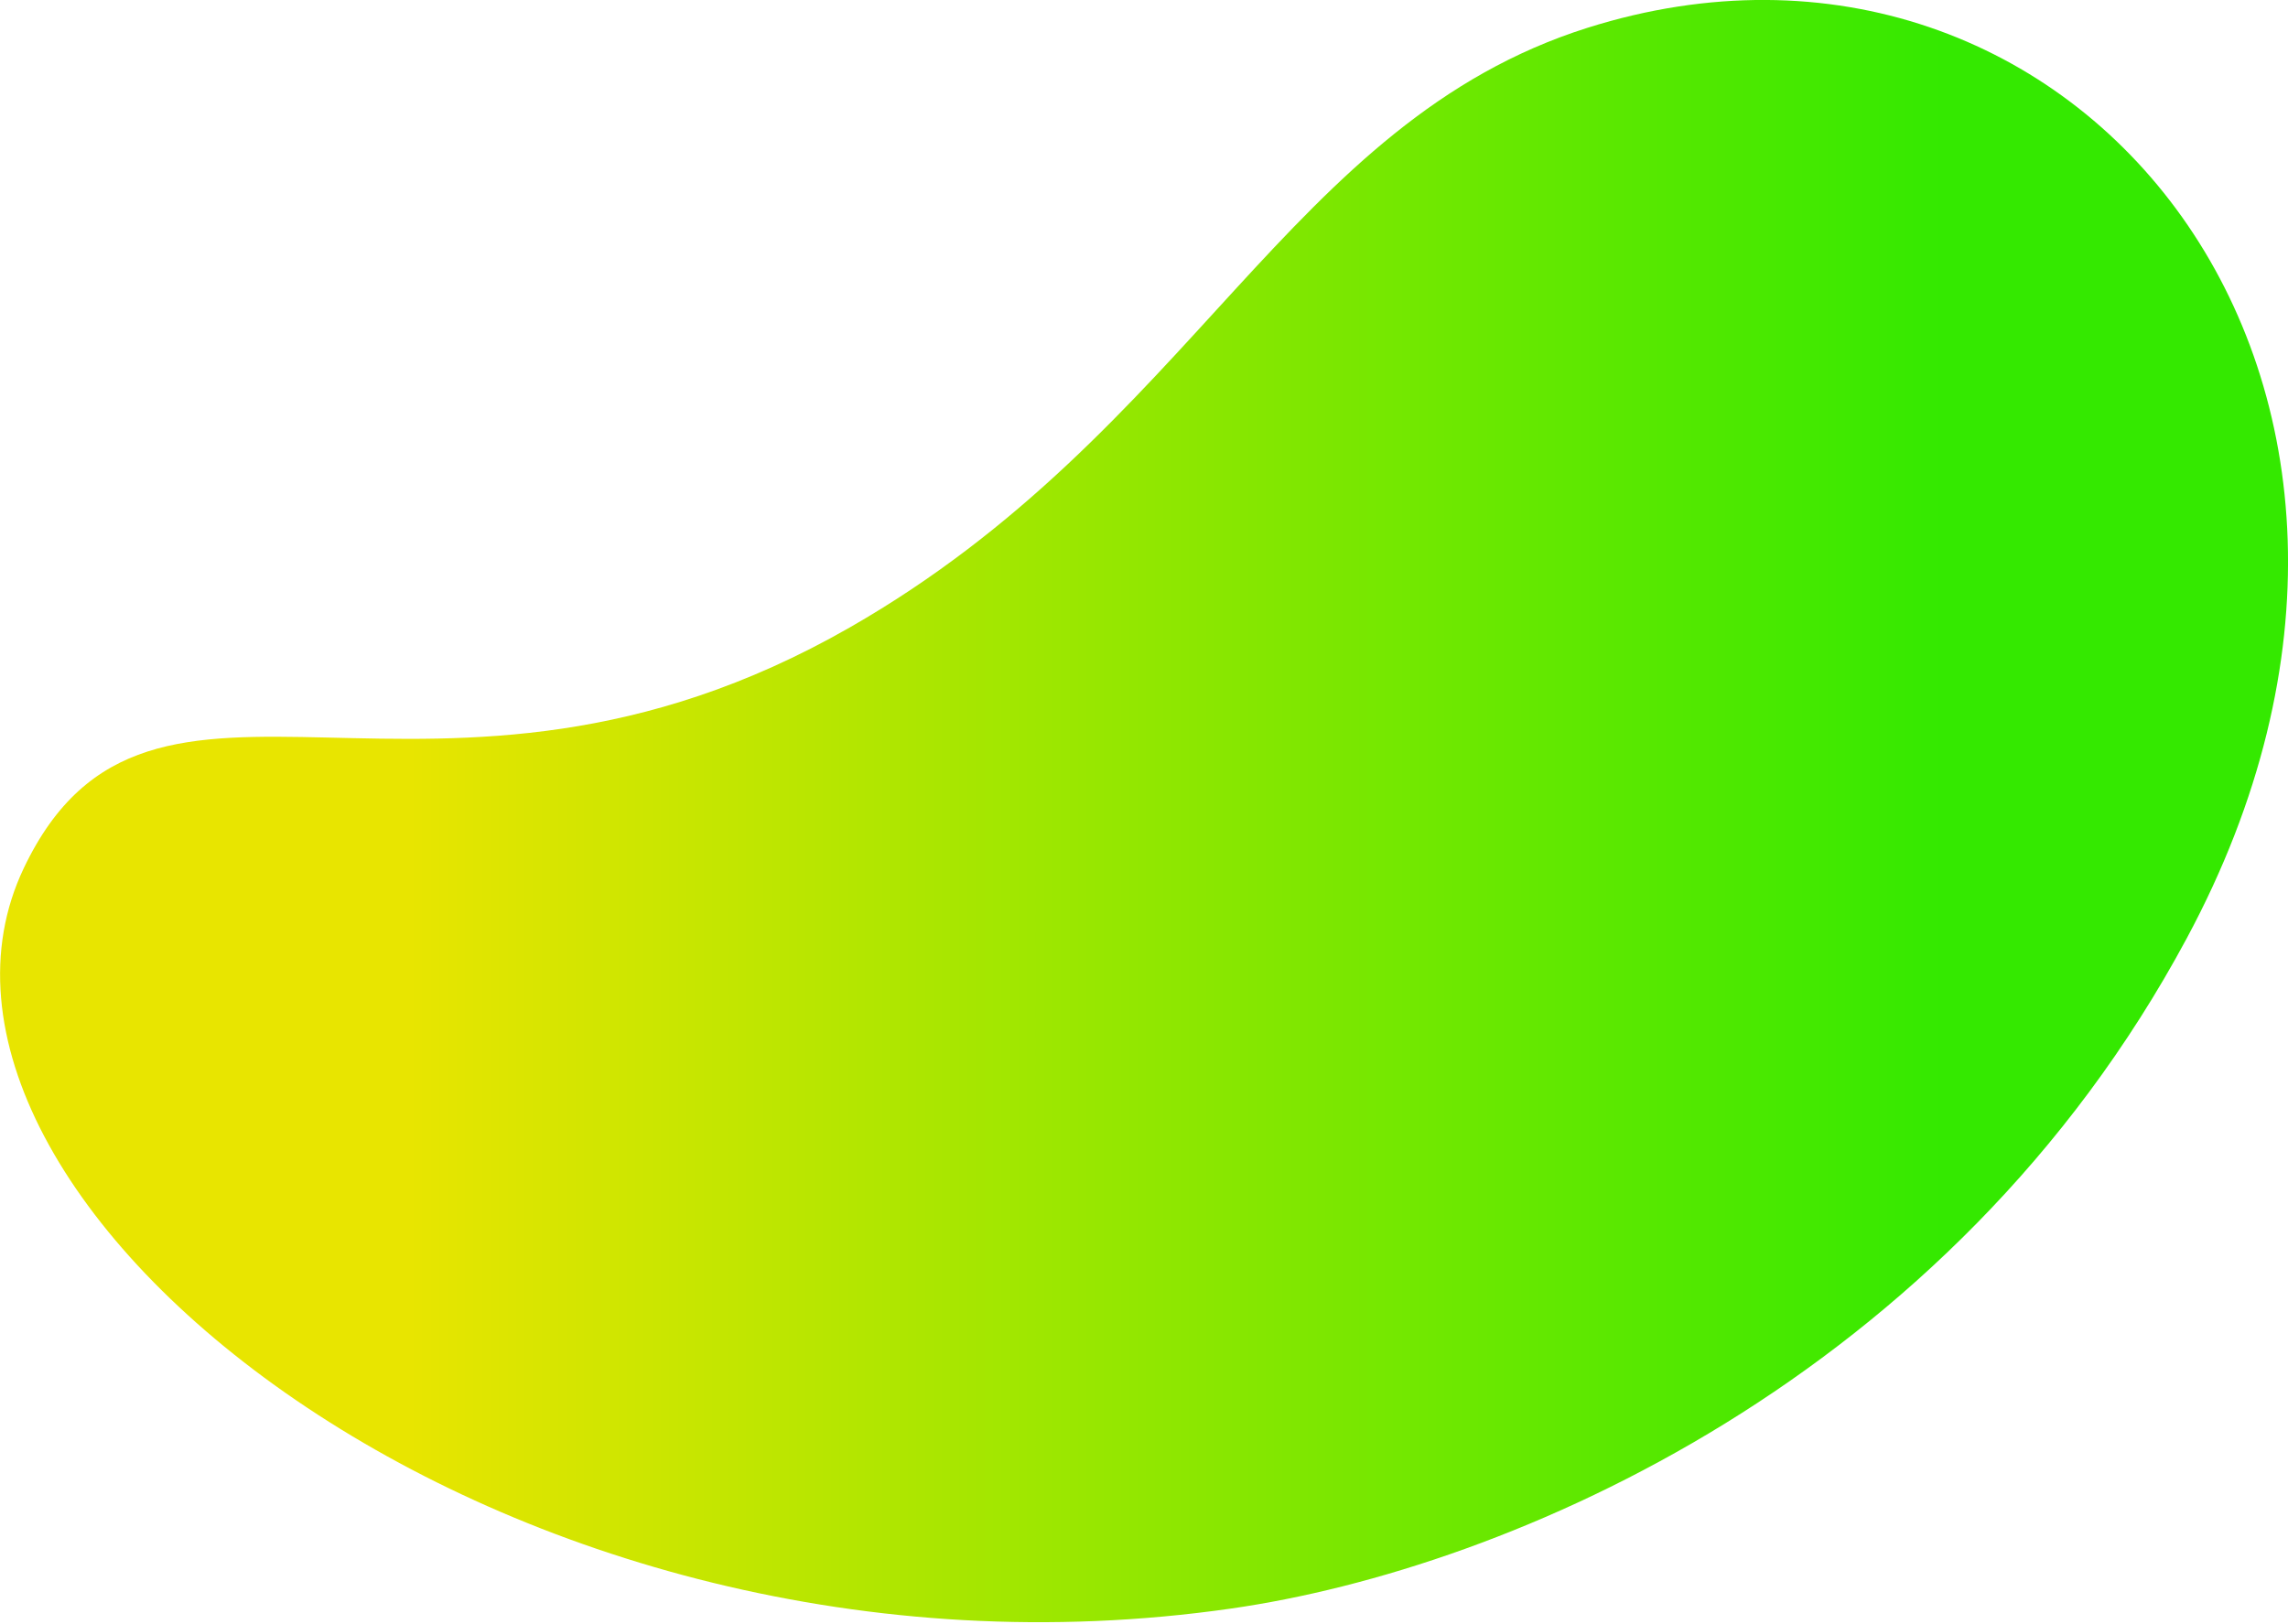 <?xml version="1.0" encoding="utf-8"?>
<!-- Generator: Adobe Illustrator 22.1.0, SVG Export Plug-In . SVG Version: 6.00 Build 0)  -->
<svg version="1.1" id="Layer_1" xmlns="http://www.w3.org/2000/svg" xmlns:xlink="http://www.w3.org/1999/xlink" x="0px" y="0px"
	 viewBox="0 0 1126.8 800" style="enable-background:new 0 0 1126.8 800;" xml:space="preserve">
<style type="text/css">
	.st0{fill:url(#SVGID_1_);}
</style>
<linearGradient id="SVGID_1_" gradientUnits="userSpaceOnUse" x1="1.943206e-04" y1="399.586" x2="1126.807" y2="399.586">
	<stop  offset="0.179" style="stop-color:#E8E500"/>
	<stop  offset="0.849" style="stop-color:#34E900"/>
</linearGradient>
<path class="st0" d="M781.8,13.7C634.7,60.2,587.5,212.3,418.5,309.1C212.1,427.3,74.3,296,11.7,427.7
	c-76.6,161,235.8,416.2,594.7,364.7c137.4-19.7,354-113.2,470.5-330.1C1224,188.6,1022.1-62.1,781.8,13.7z"/>
</svg>
